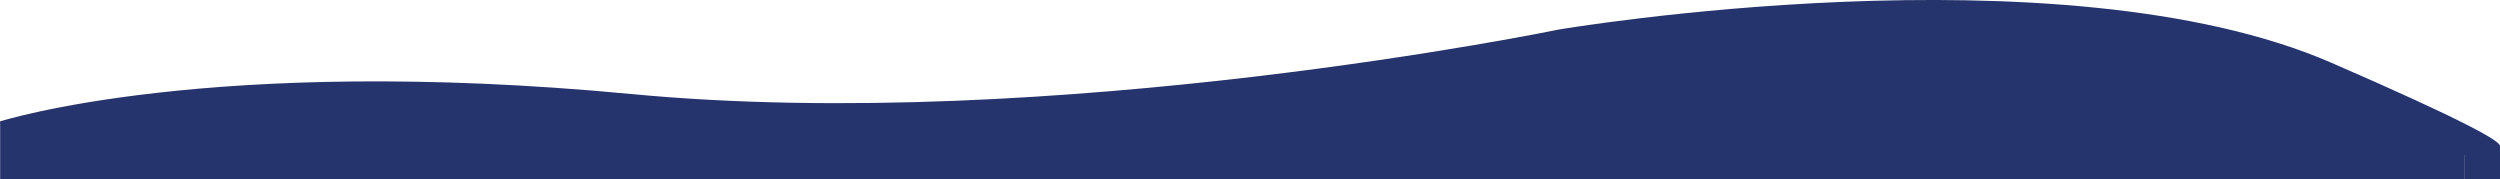 <?xml version="1.0" encoding="UTF-8"?>
<svg id="Livello_1" data-name="Livello 1" xmlns="http://www.w3.org/2000/svg" viewBox="0 0 1335.93 95.83">
  <defs>
    <style>
      .cls-1 {
        fill: #25346c;
      }
    </style>
  </defs>
  <path id="Path_446" data-name="Path 446" class="cls-1" d="M0,64.88s112.47-35.99,337.51-14.62c225.04,21.37,495.49-34.48,495.49-34.48,0,0,267.51-45.4,412.91,17.79s70.98,41.65,70.98,41.65v20.61H9.87L0,64.88"/>
  <rect class="cls-1" x="1316.81" y="78.02" width="19.12" height="17.81"/>
  <rect class="cls-1" x="1325.52" y="77.18" width="2.97" height="1.48"/>
  <rect class="cls-1" x="1310.06" y="72" width="15.79" height="10.75"/>
  <rect class="cls-1" x=".08" y="65.12" width="32.25" height="30.59"/>
  <rect class="cls-1" y="65.12" width=".08" height=".66"/>
</svg>